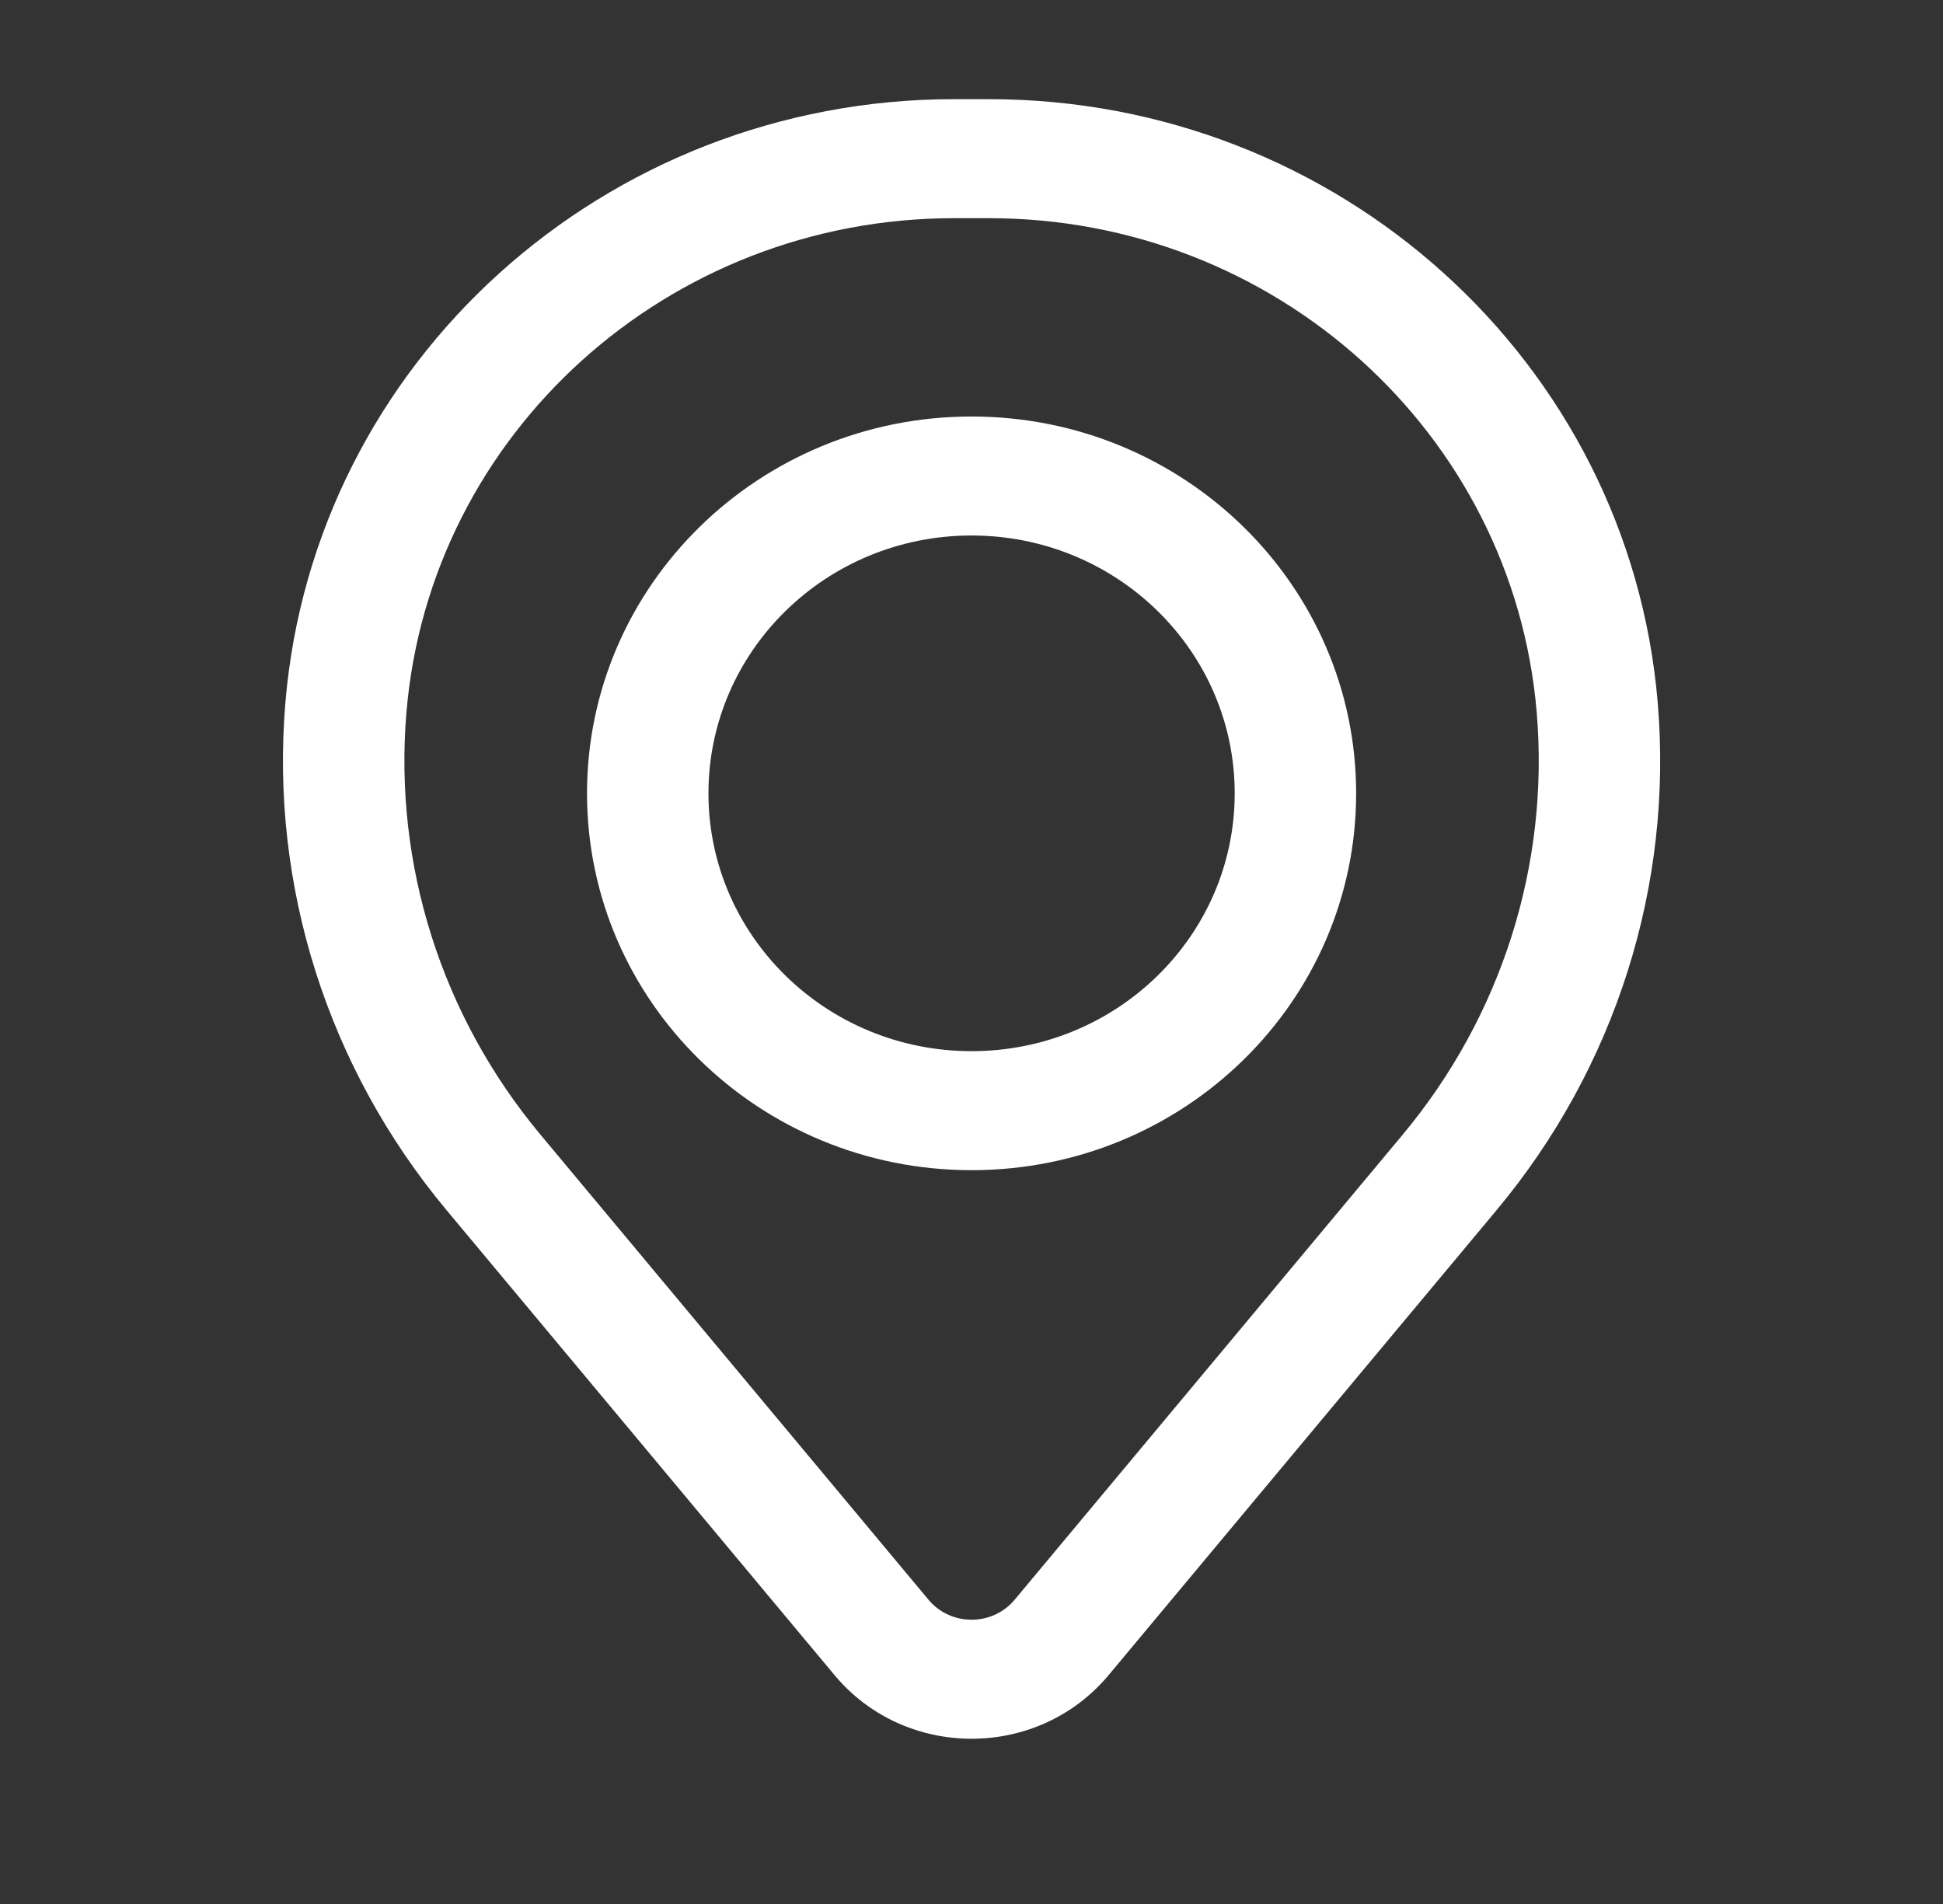 <svg width="50" height="49" viewBox="0 0 50 49" fill="none" xmlns="http://www.w3.org/2000/svg">
<rect x="0" y="0" width="50" height="49" fill="#333333" stroke="none"/>
<path fill-rule="evenodd" clip-rule="evenodd" d="M15.106 20.417C15.106 15.061 19.537 10.719 25.002 10.719C30.467 10.719 34.898 15.061 34.898 20.417C34.898 25.773 30.467 30.115 25.002 30.115C19.537 30.115 15.106 25.773 15.106 20.417ZM25.002 13.781C21.262 13.781 18.231 16.752 18.231 20.417C18.231 24.081 21.262 27.052 25.002 27.052C28.741 27.052 31.773 24.081 31.773 20.417C31.773 16.752 28.741 13.781 25.002 13.781Z" fill="white"/>
<path fill-rule="evenodd" clip-rule="evenodd" d="M7.344 18.083C8.082 9.307 15.566 2.552 24.552 2.552H25.452C34.438 2.552 41.921 9.307 42.659 18.083C43.056 22.797 41.57 27.479 38.514 31.141L28.529 43.109C26.706 45.293 23.298 45.294 21.475 43.109L11.489 31.141C8.434 27.479 6.948 22.797 7.344 18.083ZM24.552 5.615C17.192 5.615 11.063 11.147 10.459 18.334C10.129 22.258 11.365 26.154 13.909 29.202L23.894 41.17C24.467 41.856 25.537 41.856 26.11 41.17L36.095 29.202C38.638 26.154 39.875 22.258 39.545 18.334C38.94 11.147 32.811 5.615 25.452 5.615H24.552Z" fill="white"/>
</svg>
